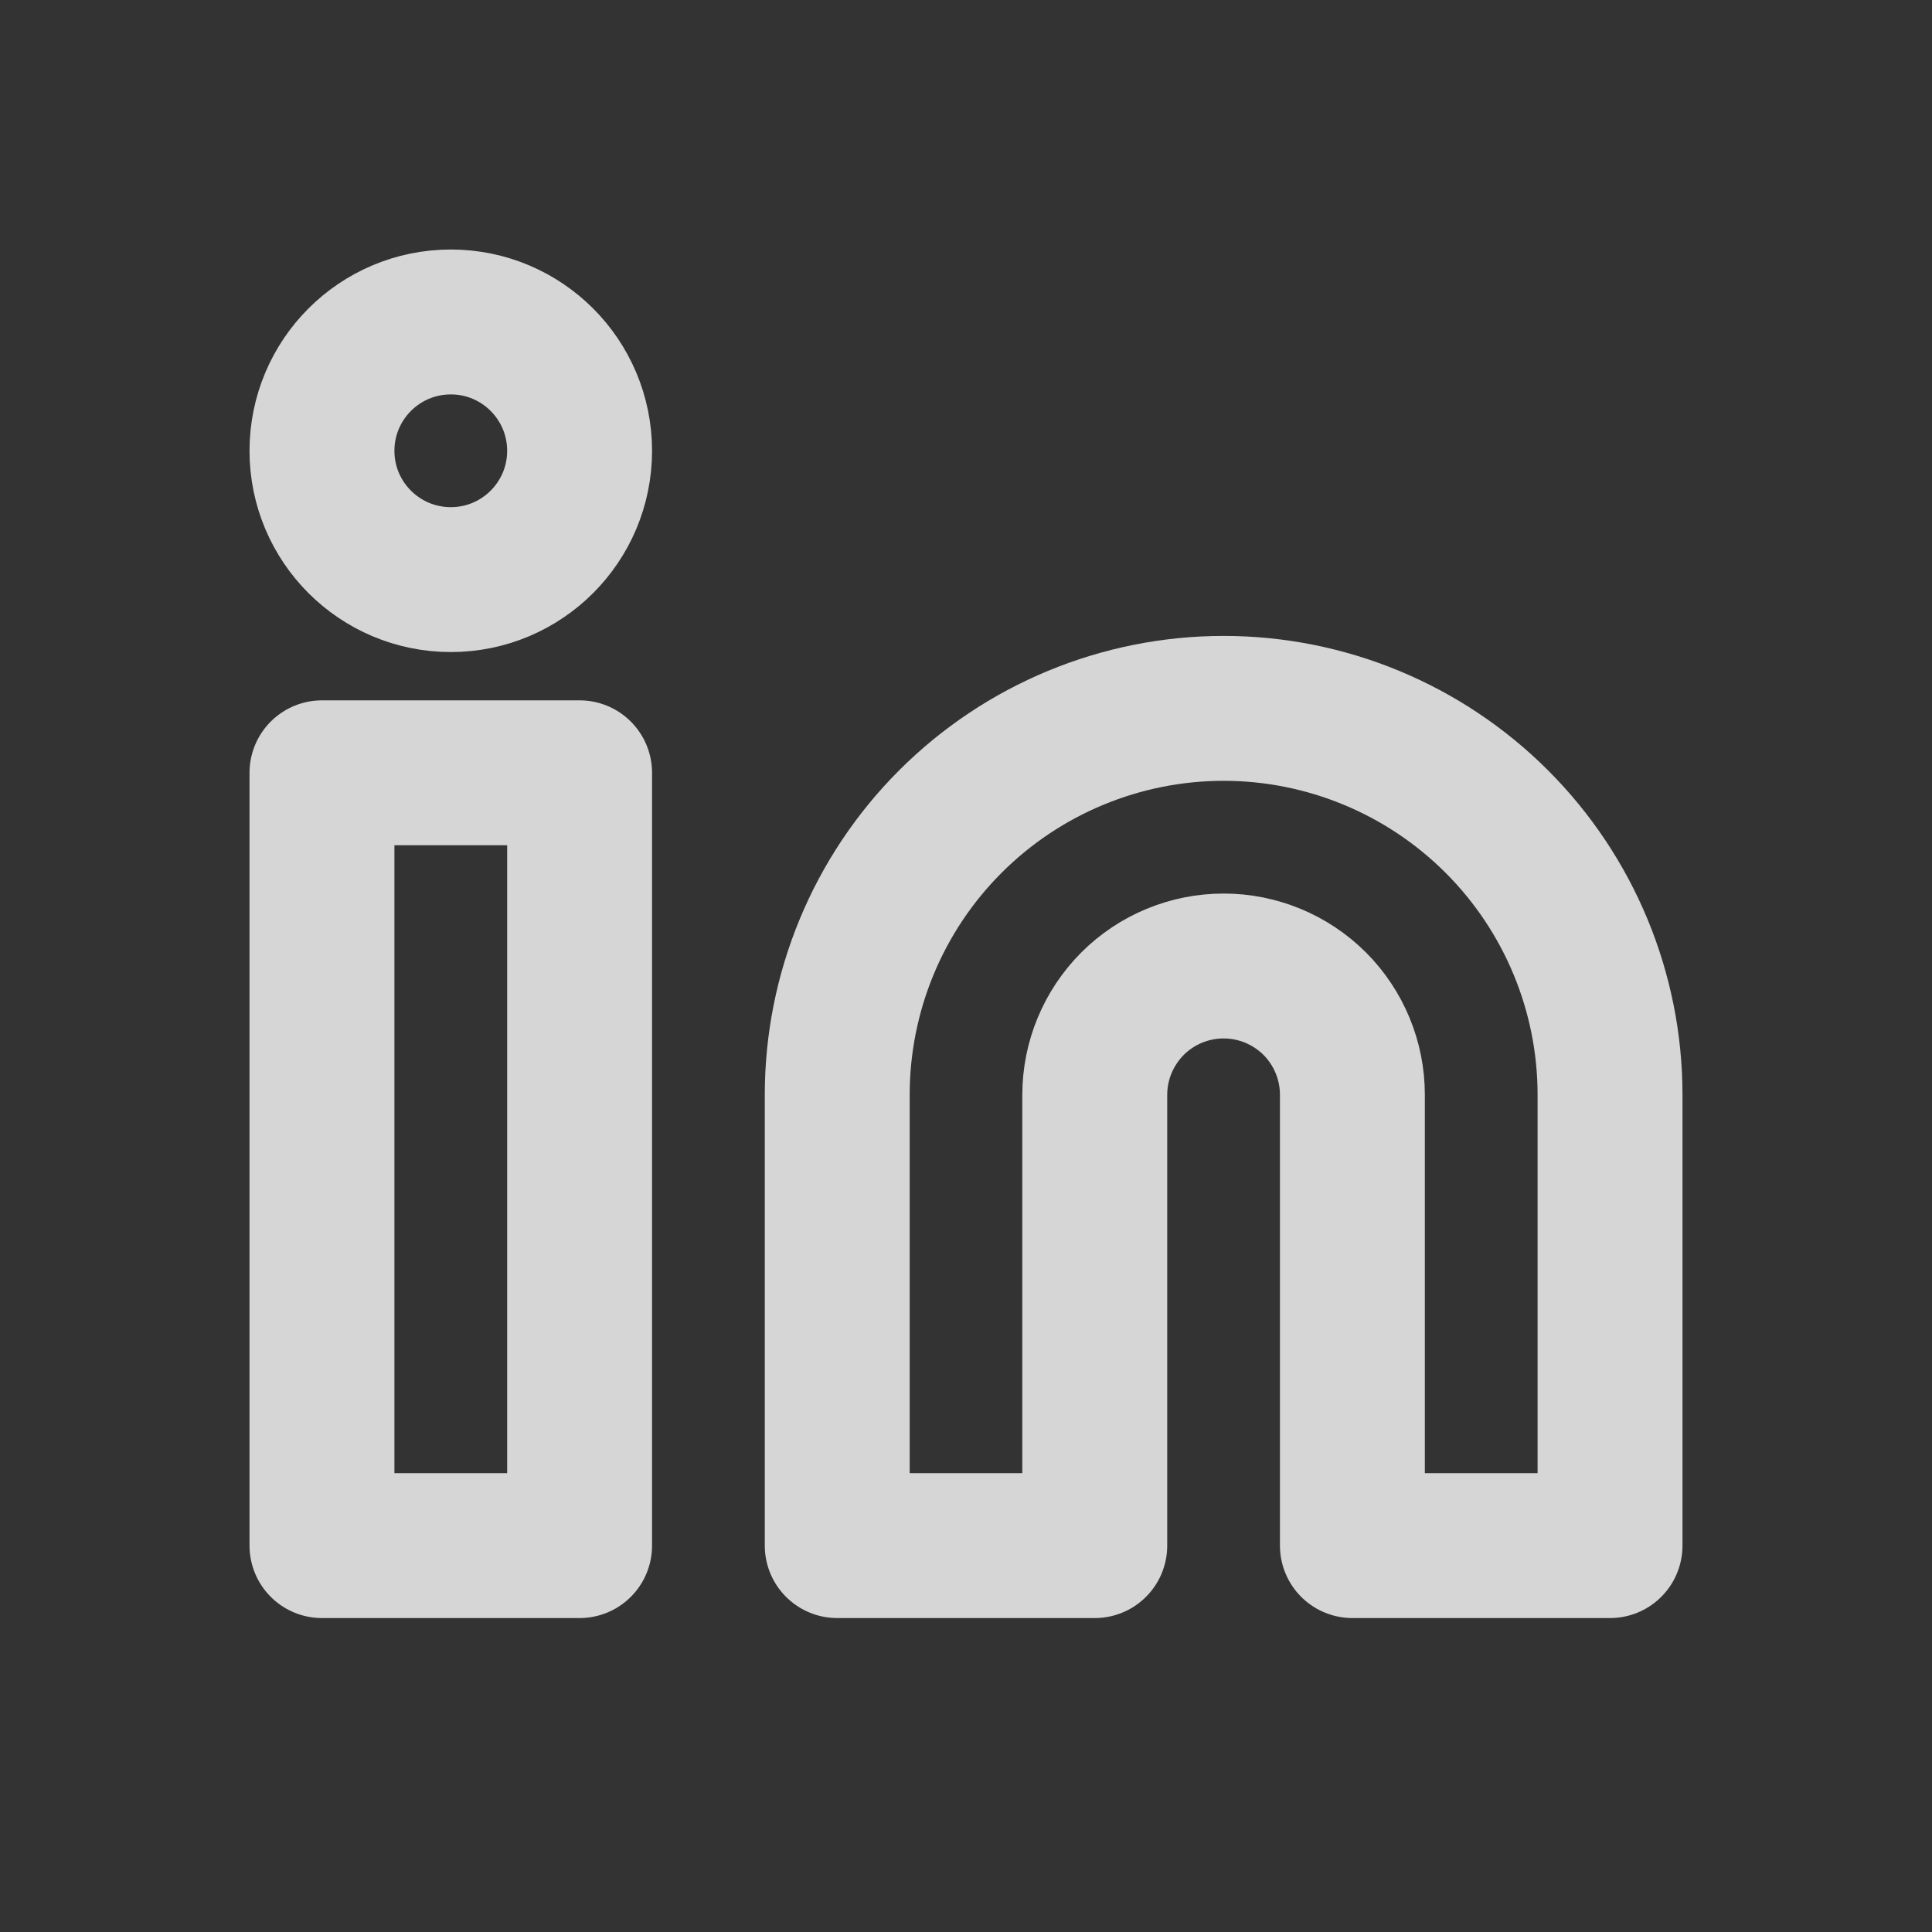 <?xml version="1.0" encoding="utf-8"?>
<svg xmlns="http://www.w3.org/2000/svg" fill="none" height="100%" overflow="visible" preserveAspectRatio="none" style="display: block;" viewBox="0 0 20 20" width="100%">
<rect x="0" y="0" width="20" height="20" fill="#333333" stroke="none"/>
<g id=" Primary icon">
<g id="Icon">
<g id="Vector">
<path d="M12.667 7.333C13.727 7.333 14.745 7.755 15.495 8.505C16.245 9.255 16.667 10.273 16.667 11.333V16H14V11.333C14 10.98 13.86 10.641 13.61 10.39C13.359 10.14 13.02 10 12.667 10C12.313 10 11.974 10.14 11.724 10.39C11.474 10.641 11.333 10.98 11.333 11.333V16H8.667V11.333C8.667 10.273 9.088 9.255 9.838 8.505C10.588 7.755 11.606 7.333 12.667 7.333Z" stroke="white" stroke-linecap="round" stroke-linejoin="round" stroke-opacity="0.8" stroke-width="1.5"/>
<path d="M6 8H3.333V16H6V8Z" stroke="white" stroke-linecap="round" stroke-linejoin="round" stroke-opacity="0.8" stroke-width="1.5"/>
<path d="M4.667 6C5.403 6 6 5.403 6 4.667C6 3.93 5.403 3.333 4.667 3.333C3.93 3.333 3.333 3.93 3.333 4.667C3.333 5.403 3.93 6 4.667 6Z" stroke="white" stroke-linecap="round" stroke-linejoin="round" stroke-opacity="0.8" stroke-width="1.5"/>
</g>
</g>
</g>
</svg>